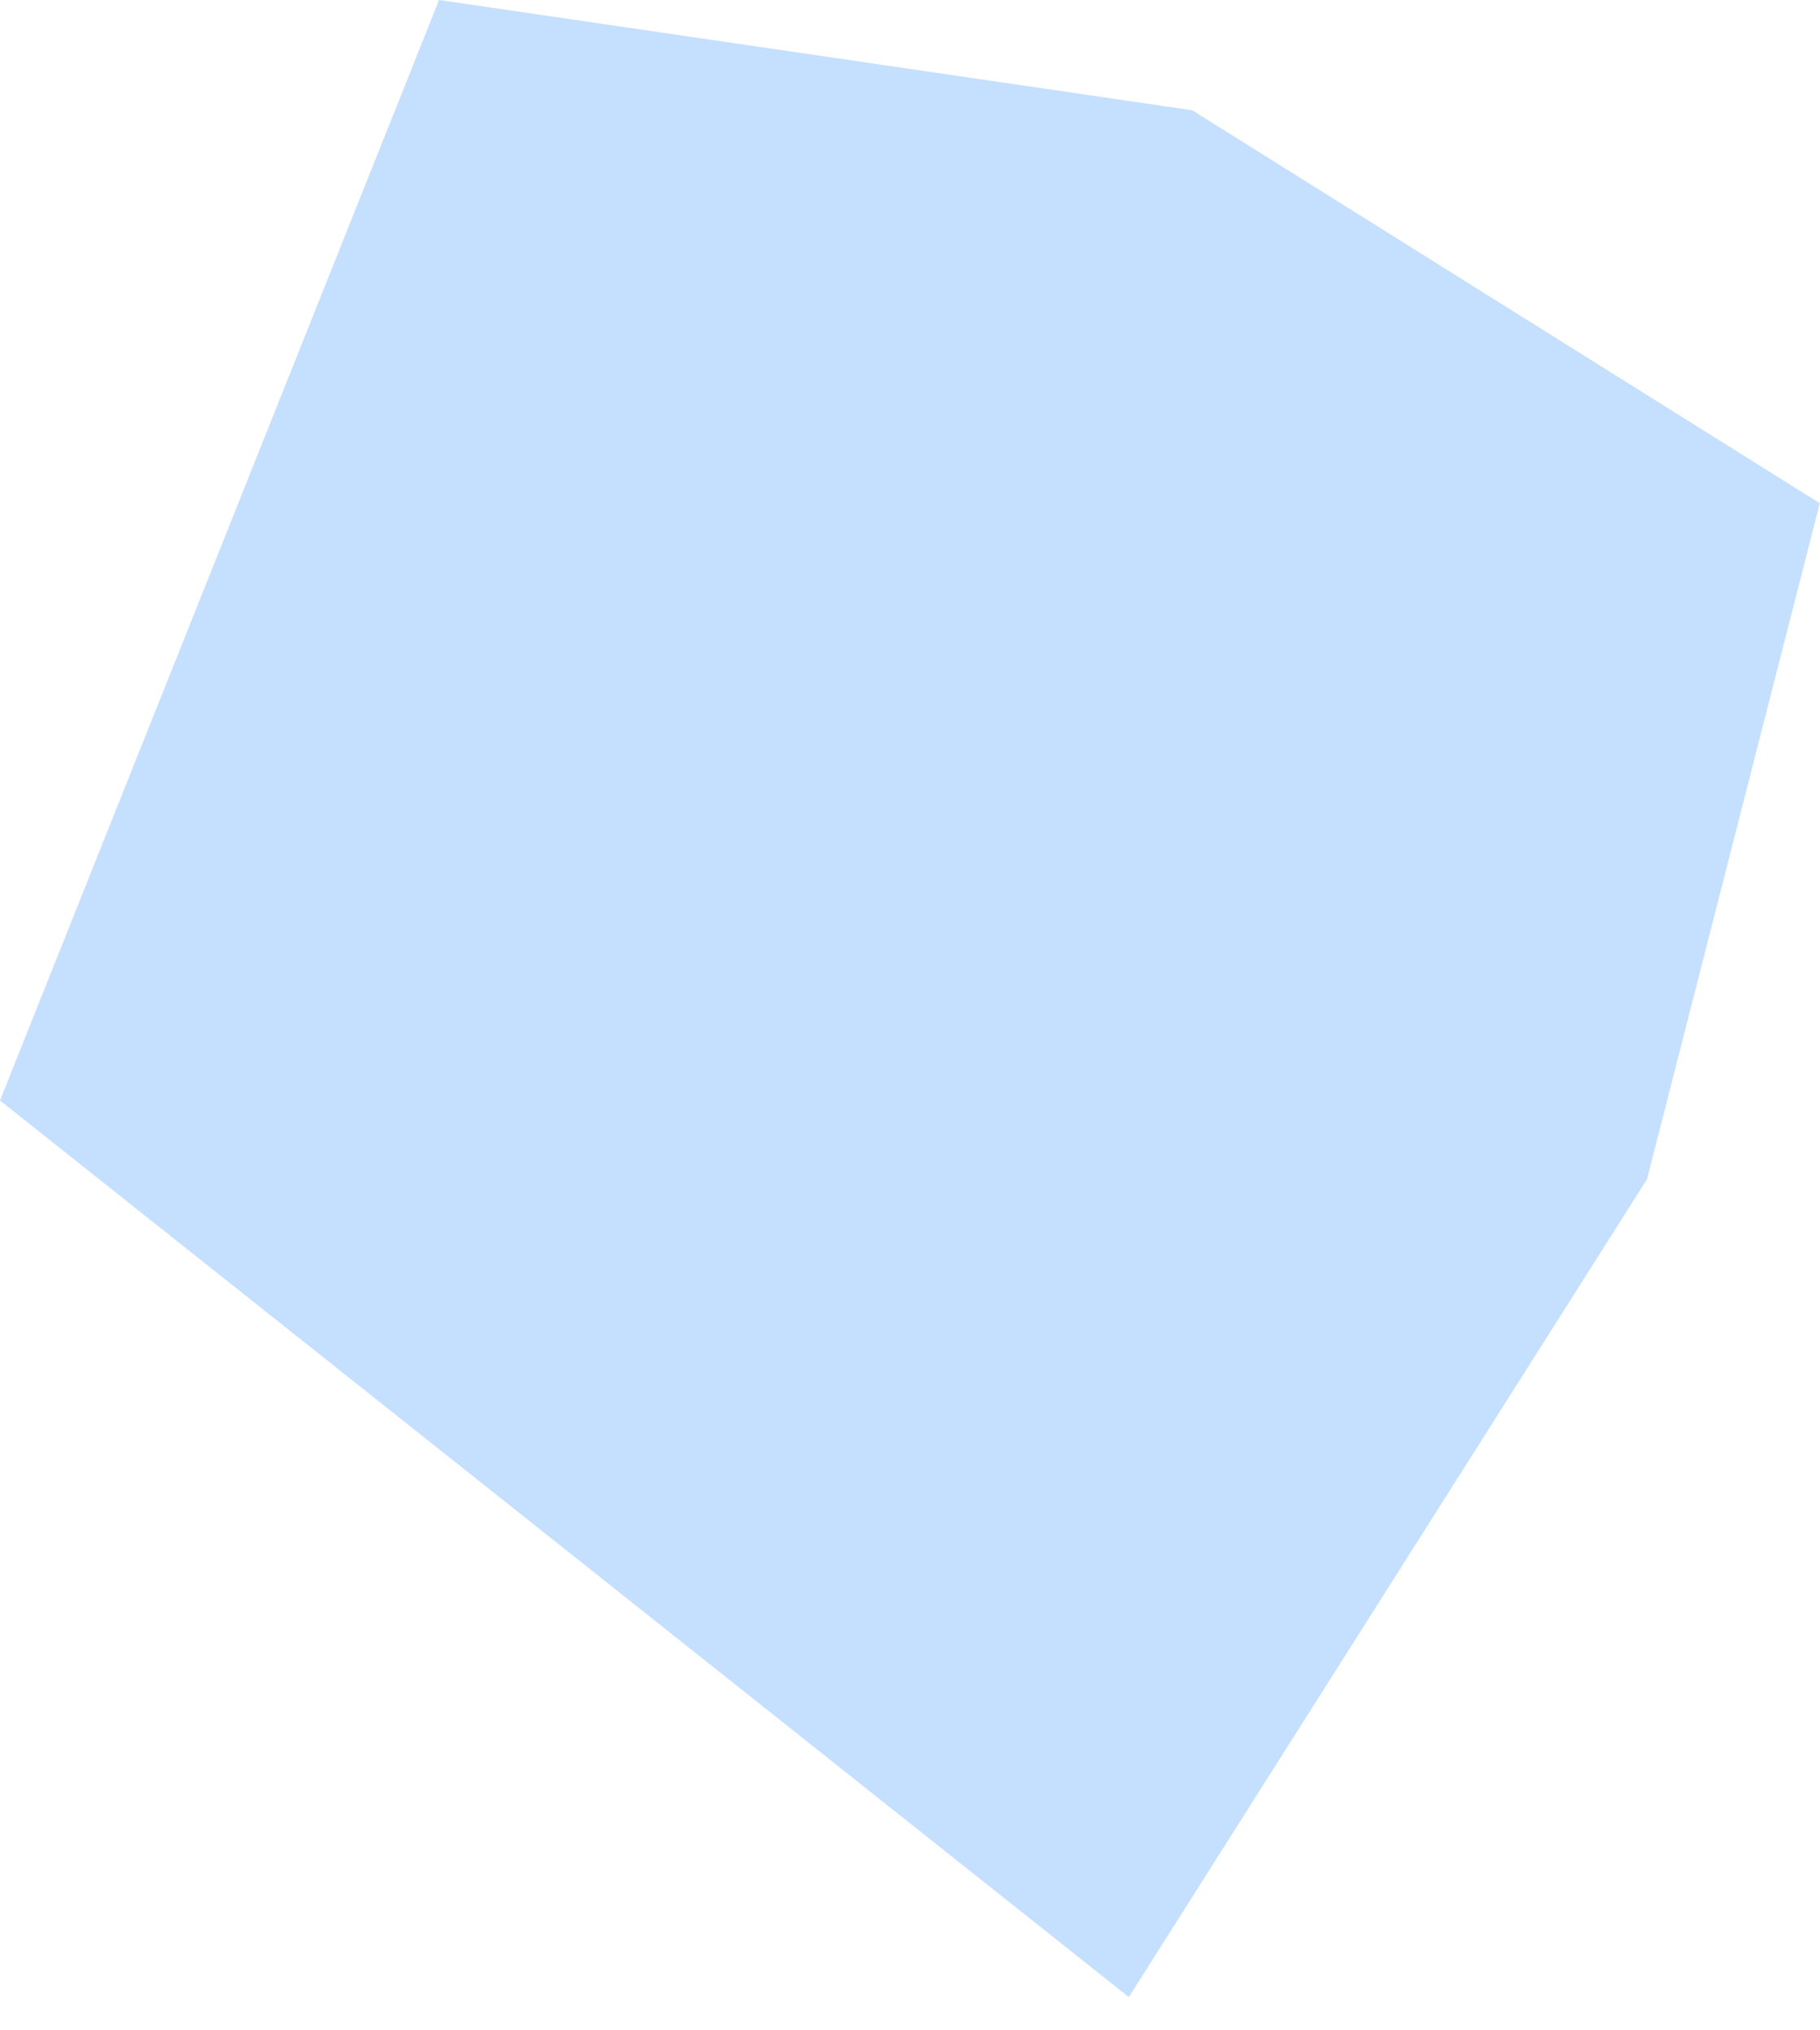 <?xml version="1.0" encoding="UTF-8"?> <svg xmlns="http://www.w3.org/2000/svg" width="26" height="29" viewBox="0 0 26 29" fill="none"> <path fill-rule="evenodd" clip-rule="evenodd" d="M0 15.719L16.126 28.525L23.528 16.844L25.997 7.188L17.032 1.575L6.272 -6.32084e-05L0 15.719Z" fill="#C5DFFF"></path> </svg> 